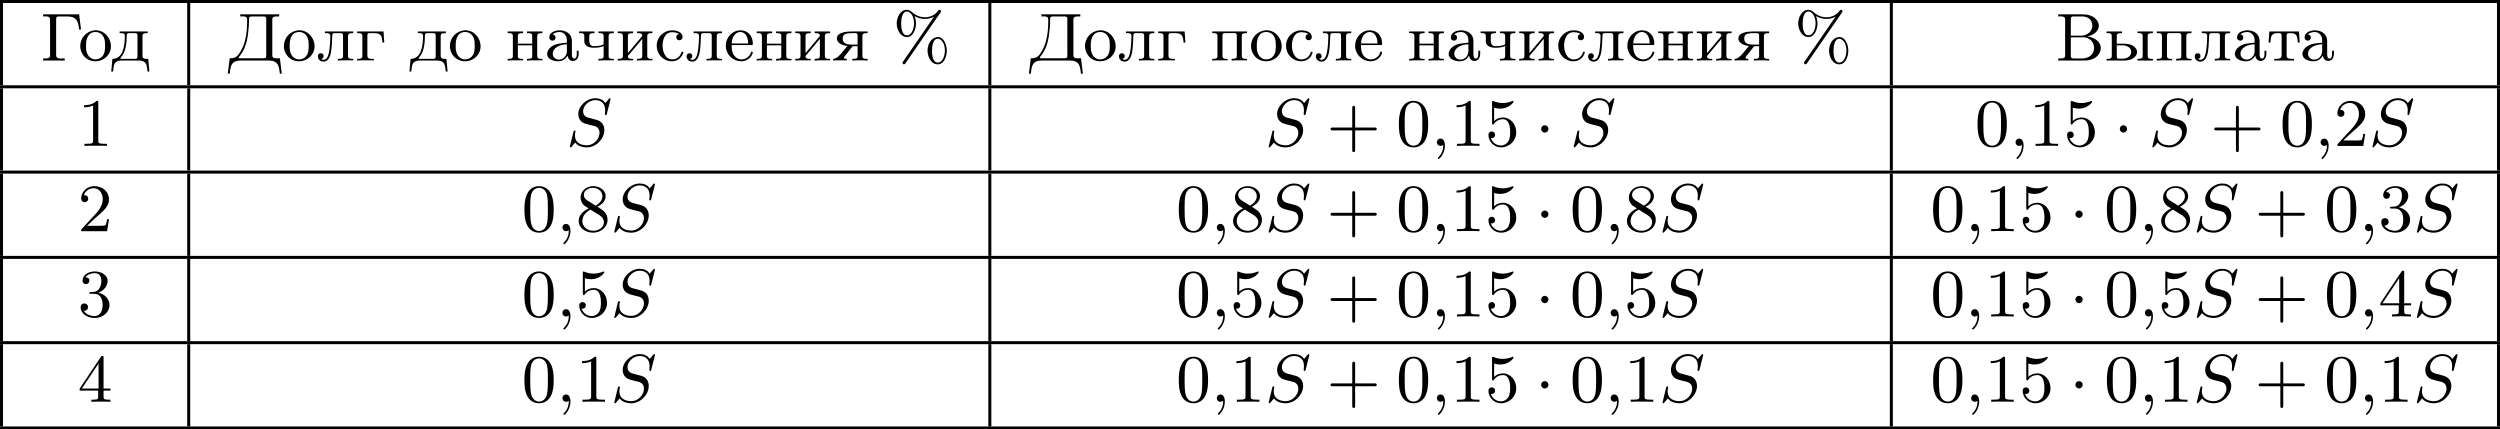 <?xml version='1.0' encoding='UTF-8'?>
<!-- This file was generated by dvisvgm 2.13.3 -->
<svg version='1.1' xmlns='http://www.w3.org/2000/svg' xmlns:xlink='http://www.w3.org/1999/xlink' width='662.868pt' height='113.873pt' viewBox='0 413.748 662.868 113.873'>
<defs>
<path id='g1-1' d='M1.757-2.251C1.757-2.511 1.551-2.735 1.273-2.735S.789-2.511 .789-2.251S.995-1.766 1.273-1.766S1.757-1.991 1.757-2.251Z'/>
<path id='g2-59' d='M1.632-.143C1.632 .152 1.632 .888 .968 1.524C.915 1.578 .915 1.587 .915 1.623C.915 1.686 .977 1.731 1.031 1.731C1.13 1.731 1.856 1.031 1.856-.018C1.856-.574 1.659-.968 1.273-.968C.968-.968 .789-.735 .789-.484S.968 0 1.273 0C1.408 0 1.542-.045 1.632-.143Z'/>
<path id='g2-83' d='M5.864-6.079C5.891-6.178 5.891-6.196 5.891-6.223C5.891-6.232 5.882-6.321 5.783-6.321C5.738-6.321 5.73-6.312 5.622-6.187C5.496-6.052 5.604-6.169 5.192-5.685C4.86-6.187 4.34-6.321 3.865-6.321C2.708-6.321 1.614-5.29 1.614-4.214C1.614-3.847 1.731-3.542 1.964-3.291C2.224-3.022 2.448-2.968 3.093-2.798L3.847-2.609C4.133-2.511 4.429-2.233 4.429-1.722C4.429-.924 3.667-.081 2.771-.081C2.242-.081 1.175-.242 1.175-1.39C1.175-1.47 1.175-1.605 1.228-1.874C1.246-1.91 1.246-1.928 1.246-1.937C1.246-1.973 1.228-2.035 1.121-2.035S1.004-1.991 .968-1.838L.493 .099C.493 .152 .538 .197 .601 .197C.646 .197 .655 .188 .771 .063C.825 0 1.085-.323 1.193-.439C1.659 .161 2.484 .197 2.753 .197C3.99 .197 5.066-.959 5.066-2.089C5.066-3.201 4.187-3.425 3.909-3.488L3.093-3.703C2.798-3.775 2.251-3.918 2.251-4.6S2.968-6.07 3.865-6.07C4.223-6.07 4.573-5.972 4.824-5.721C5.165-5.389 5.174-4.905 5.174-4.671C5.174-4.376 5.138-4.277 5.138-4.205S5.174-4.089 5.263-4.089C5.362-4.089 5.362-4.107 5.407-4.277L5.864-6.079Z'/>
<path id='g3-37' d='M2.887-5.9C3.3-5.649 3.775-5.523 4.25-5.523C4.671-5.523 5.093-5.622 5.461-5.828C5.281-5.541 5.075-5.272 4.887-4.994C3.784-3.362 2.636-1.731 1.515-.108C1.426 .036 1.282 .188 1.282 .305C1.282 .395 1.363 .484 1.462 .493H1.47C1.623 .493 1.704 .305 1.784 .197C3.246-1.901 4.68-4.035 6.151-6.133C6.223-6.25 6.384-6.429 6.384-6.545S6.285-6.734 6.187-6.734C6.061-6.734 5.999-6.608 5.927-6.519C5.559-6.043 4.949-5.765 4.349-5.747H4.268C3.658-5.747 3.049-5.981 2.6-6.384C2.376-6.563 2.179-6.734 1.856-6.734C.95-6.734 .511-5.658 .511-4.94C.511-4.125 .986-3.12 1.865-3.12C2.726-3.12 3.067-4.205 3.067-4.94C3.067-5.281 2.995-5.577 2.887-5.9ZM5.864-3.12C5.039-3.022 4.6-2.125 4.6-1.327C4.6-.565 5.039 .493 5.954 .493H6.043C6.868 .403 7.155-.655 7.155-1.327C7.155-2.026 6.805-3.129 5.954-3.129C5.927-3.129 5.891-3.12 5.864-3.12ZM6.895-1.166C6.85-.601 6.599 .26 5.963 .26C5.254 .26 5.192-.87 5.192-1.219V-1.318C5.192-1.892 5.308-2.896 5.972-2.896H5.99C6.124-2.896 6.267-2.815 6.375-2.726C6.779-2.394 6.904-1.784 6.904-1.309C6.904-1.264 6.904-1.21 6.895-1.166ZM2.806-4.779C2.762-4.214 2.511-3.353 1.874-3.353C1.166-3.353 1.103-4.483 1.103-4.833V-4.94C1.103-5.514 1.219-6.51 1.883-6.51H1.901C2.035-6.51 2.179-6.429 2.286-6.339C2.69-6.007 2.815-5.398 2.815-4.923C2.815-4.878 2.815-4.824 2.806-4.779Z'/>
<path id='g3-194' d='M.368-6.133V-5.855C.475-5.855 .592-5.864 .708-5.864C1.013-5.864 1.282-5.81 1.282-5.461V-.681C1.282-.296 .959-.287 .619-.287H.368V-.009H3.766C4.241-.009 4.671-.063 5.102-.287C5.613-.547 6.007-1.067 6.007-1.65C6.007-2.609 5.048-3.093 4.232-3.21C4.394-3.255 4.555-3.291 4.707-3.344C5.236-3.569 5.747-3.999 5.747-4.636C5.747-5.218 5.272-5.685 4.779-5.909C4.34-6.115 3.873-6.133 3.398-6.133H.368ZM2.035-3.084H3.255C3.389-3.084 3.533-3.093 3.667-3.093C4.564-3.093 5.12-2.43 5.12-1.668C5.12-.798 4.394-.287 3.542-.287H2.376C2.134-.287 2.035-.386 2.035-.628V-3.084ZM2.035-3.309V-5.523C2.035-5.756 2.134-5.855 2.367-5.855H3.533C4.151-5.855 4.887-5.577 4.887-4.609C4.887-3.802 4.107-3.3 3.389-3.3C3.273-3.3 3.165-3.309 3.058-3.309H2.035Z'/>
<path id='g3-195' d='M.341-6.133V-5.855C.448-5.855 .565-5.864 .681-5.864C.986-5.864 1.255-5.81 1.255-5.461V-.681C1.255-.296 .933-.287 .592-.287H.341V-.009H3.201V-.287C3.067-.287 2.914-.278 2.771-.278C2.394-.278 2.062-.332 2.062-.699V-5.55C2.062-5.801 2.206-5.855 2.403-5.855H3.416C4.062-5.855 4.698-5.792 4.958-4.967C5.039-4.689 5.075-4.402 5.111-4.116H5.362L5.111-6.133H.341Z'/>
<path id='g3-196' d='M1.65-6.133V-5.855C1.766-5.855 1.883-5.864 2-5.864C2.304-5.864 2.564-5.81 2.564-5.469V-5.299C2.564-3.73 2.376-2.035 1.381-.762C1.112-.439 .852-.314 .386-.314H.251L0 1.731H.251C.323 1.228 .35 .592 .744 .26C1.04 .009 1.453-.009 1.829-.009H5.317C5.891-.009 6.501 .063 6.725 .762C6.832 1.076 6.859 1.408 6.904 1.731H7.155L6.904-.314C6.779-.314 6.635-.305 6.501-.305C6.187-.305 5.9-.35 5.9-.681V-5.461C5.9-5.846 6.223-5.855 6.563-5.855H6.814V-6.133H1.65ZM5.084-.502C5.057-.323 4.869-.314 4.716-.314H1.569C1.506-.314 1.444-.323 1.444-.395C1.462-.511 1.641-.672 1.731-.807C2.511-1.892 2.672-3.192 2.78-4.492C2.806-4.806 2.815-5.129 2.815-5.443V-5.532C2.815-5.765 2.887-5.855 3.246-5.855H4.689C4.896-5.855 5.093-5.828 5.093-5.541V-.933C5.093-.852 5.102-.762 5.102-.681C5.102-.619 5.093-.556 5.084-.502Z'/>
<path id='g3-224' d='M1.094-3.479C1.336-3.703 1.704-3.793 2.026-3.793S2.627-3.622 2.806-3.353C2.977-3.102 2.986-2.824 2.986-2.537V-2.376C2.251-2.295 1.515-2.295 .897-1.829C.601-1.605 .368-1.255 .368-.888C.368-.161 1.246 .09 1.838 .09C2.394 .09 2.806-.188 3.067-.655C3.138-.287 3.353 .045 3.766 .045C4.304 .045 4.546-.412 4.546-.906V-1.309H4.295V-.861C4.295-.61 4.241-.269 3.963-.269C3.667-.269 3.649-.664 3.649-.861V-2.609C3.649-3.551 2.842-4.017 2.044-4.017C1.488-4.017 .655-3.784 .655-3.075C.655-2.833 .798-2.645 1.121-2.645C1.345-2.654 1.488-2.86 1.488-3.067C1.488-3.309 1.3-3.434 1.094-3.479ZM2.986-2.161V-1.273C2.986-.664 2.546-.134 1.928-.134H1.856C1.435-.179 1.112-.493 1.112-.897C1.112-1.748 2.134-2.161 2.986-2.161Z'/>
<path id='g3-227' d='M.26-3.865V-3.64H.457C.726-3.64 .95-3.604 .95-3.237V-.637C.95-.26 .735-.233 .26-.233V-.009L.897-.036H2.475V-.233H2.197C1.883-.233 1.614-.269 1.614-.664V-3.318C1.614-3.506 1.677-3.64 1.883-3.64H2.484C2.744-3.64 3.022-3.631 3.237-3.479C3.56-3.264 3.604-2.708 3.604-2.394H3.856L3.757-3.865H.26Z'/>
<path id='g3-228' d='M1.139-3.865V-3.64H1.309C1.569-3.64 1.829-3.613 1.829-3.291C1.829-3.237 1.829-3.192 1.82-3.147V-2.896C1.775-1.847 1.56-.233 .179-.233L.027 1.444H.278C.323 1.031 .323 .502 .619 .224C.861 .009 1.21-.009 1.515-.009H3.551C4.044-.009 4.555 .018 4.725 .672C4.788 .924 4.806 1.184 4.833 1.444H5.084L4.932-.233H4.716C4.42-.233 4.169-.269 4.169-.646V-3.237C4.169-3.613 4.385-3.64 4.86-3.64V-3.865H1.139ZM3.497-.466C3.497-.269 3.344-.233 3.192-.233H1.363C1.318-.233 1.246-.251 1.246-.314C1.246-.386 1.399-.52 1.47-.619C2.026-1.399 2.08-2.6 2.08-3.327C2.08-3.542 2.17-3.64 2.385-3.64H3.21C3.416-3.64 3.506-3.542 3.506-3.335V-.61C3.506-.565 3.506-.511 3.497-.466Z'/>
<path id='g3-229' d='M1.031-2.062H3.685C3.793-2.062 3.838-2.116 3.838-2.215C3.838-3.335 3.147-4.017 2.197-4.017C1.103-4.017 .251-3.067 .251-1.973C.251-.87 1.121 .09 2.349 .09C2.986 .09 3.631-.359 3.811-.977C3.82-1.004 3.829-1.04 3.829-1.076C3.829-1.139 3.784-1.193 3.712-1.193C3.551-1.193 3.542-.924 3.452-.798C3.237-.421 2.798-.161 2.358-.161H2.295C1.829-.179 1.417-.493 1.219-.915C1.049-1.273 1.031-1.677 1.031-2.062ZM1.04-2.277C1.049-2.869 1.3-3.56 1.946-3.766C2.017-3.784 2.089-3.793 2.161-3.793C2.932-3.793 3.219-2.995 3.219-2.277H1.04Z'/>
<path id='g3-232' d='M.251-3.865V-3.64H.448C.717-3.64 .941-3.604 .941-3.237V-.637C.941-.26 .726-.233 .251-.233V-.009L.888-.036H2.295V-.233H2.125C1.874-.233 1.605-.26 1.605-.574C1.614-.655 1.695-.726 1.748-.78C2.134-1.255 2.546-1.731 2.941-2.206C3.129-2.43 3.309-2.663 3.506-2.878V-.619C3.506-.341 3.407-.233 2.815-.233V-.009L3.452-.036H4.86V-.233H4.663C4.394-.233 4.169-.269 4.169-.637V-3.237C4.169-3.613 4.385-3.64 4.86-3.64V-3.865H2.815V-3.64H2.986C3.237-3.64 3.506-3.613 3.506-3.3C3.497-3.219 3.416-3.147 3.362-3.093C2.977-2.618 2.564-2.143 2.17-1.668C1.982-1.444 1.802-1.21 1.605-.995V-3.255C1.605-3.533 1.704-3.64 2.295-3.64V-3.865H.251Z'/>
<path id='g3-235' d='M1.103-3.865V-3.64H1.309C1.569-3.64 1.82-3.604 1.82-3.282V-3.219C1.82-2.672 1.784-2.107 1.713-1.56C1.641-1.004 1.506-.108 .924-.108C.798-.108 .681-.152 .592-.224C.798-.224 .933-.43 .933-.601C.933-.798 .807-.977 .556-.977C.35-.977 .17-.834 .17-.592C.17-.126 .52 .134 .915 .134C1.847 .134 1.955-1.264 2.008-1.928C2.044-2.376 2.062-2.842 2.08-3.291C2.08-3.47 2.107-3.613 2.322-3.64H3.192C3.416-3.64 3.506-3.542 3.506-3.318V-.637C3.506-.26 3.291-.233 2.815-.233V-.009L3.452-.036H4.86V-.233H4.663C4.394-.233 4.169-.269 4.169-.637V-3.237C4.169-3.613 4.385-3.64 4.86-3.64V-3.865H1.103Z'/>
<path id='g3-237' d='M.251-3.865V-3.64H.448C.717-3.64 .941-3.604 .941-3.237V-.637C.941-.26 .726-.233 .251-.233V-.009L.888-.036H2.295V-.233H2.089C1.838-.233 1.596-.269 1.596-.619C1.596-.681 1.605-.753 1.605-.807V-2.026H3.506V-.807C3.506-.753 3.515-.681 3.515-.619C3.515-.233 3.21-.233 2.815-.233V-.009L3.452-.036H4.86V-.233H4.663C4.394-.233 4.169-.269 4.169-.637V-3.237C4.169-3.613 4.385-3.64 4.86-3.64V-3.865H2.815V-3.64H2.986C3.255-3.64 3.506-3.613 3.506-3.273V-2.242H1.605V-3.273C1.605-3.587 1.784-3.64 2.295-3.64V-3.865H.251Z'/>
<path id='g3-238' d='M2.17-4.017C1.13-3.909 .269-3.067 .269-1.919C.269-.995 .959 .09 2.304 .09C3.353 .09 4.34-.744 4.34-1.91C4.34-2.977 3.506-4.026 2.295-4.026C2.251-4.026 2.215-4.017 2.17-4.017ZM1.04-1.713V-2.098C1.04-2.806 1.264-3.793 2.304-3.793C3.022-3.793 3.461-3.228 3.542-2.52C3.56-2.331 3.56-2.143 3.56-1.955C3.56-1.479 3.533-.959 3.21-.583C2.986-.305 2.636-.161 2.295-.161C1.641-.161 1.184-.655 1.067-1.372C1.058-1.488 1.058-1.596 1.04-1.713Z'/>
<path id='g3-239' d='M.251-3.865V-3.64H.448C.717-3.64 .941-3.604 .941-3.237V-.637C.941-.26 .726-.233 .251-.233V-.009L.888-.036H2.295V-.233H2.089C1.838-.233 1.605-.269 1.605-.637V-3.3C1.605-3.515 1.668-3.649 1.91-3.649C1.973-3.649 2.035-3.64 2.08-3.64C2.421-3.64 2.762-3.658 3.102-3.658C3.318-3.658 3.506-3.613 3.506-3.327V-.601C3.506-.341 3.407-.233 2.815-.233V-.009L3.452-.036H4.86V-.233H4.663C4.394-.233 4.169-.269 4.169-.637V-3.237C4.169-3.613 4.385-3.64 4.86-3.64V-3.865H.251Z'/>
<path id='g3-241' d='M3.255-3.533C3.058-3.461 2.896-3.353 2.896-3.111C2.896-2.896 3.049-2.699 3.309-2.699C3.542-2.699 3.73-2.869 3.73-3.138C3.73-3.775 2.968-3.999 2.421-4.017H2.331C1.291-4.017 .305-3.174 .305-1.955C.305-.861 1.166 .09 2.313 .09C2.941 .09 3.515-.242 3.766-.879C3.784-.933 3.829-1.013 3.829-1.076C3.829-1.148 3.766-1.184 3.703-1.184C3.551-1.184 3.542-.95 3.47-.825C3.255-.421 2.86-.161 2.367-.161C1.39-.161 1.085-1.282 1.085-1.973C1.085-2.708 1.336-3.766 2.349-3.766C2.591-3.766 2.851-3.73 3.075-3.631C3.138-3.604 3.192-3.56 3.255-3.533Z'/>
<path id='g3-242' d='M.332-3.865L.233-2.394H.484C.493-2.717 .52-3.183 .708-3.398C.879-3.596 1.175-3.64 1.426-3.64H1.587C1.811-3.64 1.964-3.613 1.964-3.318V-.681C1.964-.26 1.596-.233 1.175-.233H.986V-.009H3.604V-.233H3.291C2.923-.233 2.627-.278 2.627-.681V-3.318C2.627-3.542 2.69-3.64 3.004-3.64H3.165C3.542-3.64 3.918-3.551 4.026-3.075C4.08-2.851 4.098-2.618 4.107-2.394H4.358L4.259-3.865H.332Z'/>
<path id='g3-247' d='M.251-3.865V-3.64H.448C.708-3.64 .941-3.604 .941-3.273V-2.69C.941-2.502 .941-2.331 1.049-2.17C1.291-1.793 1.784-1.704 2.197-1.704C2.654-1.704 3.102-1.748 3.506-1.928V-.628C3.506-.26 3.3-.233 2.815-.233V-.009L3.452-.036H4.86V-.233H4.663C4.394-.233 4.169-.269 4.169-.637V-3.237C4.169-3.613 4.385-3.64 4.86-3.64V-3.865H2.815V-3.64H3.004C3.255-3.64 3.506-3.604 3.506-3.273V-2.251C3.506-2.071 3.291-2.062 3.165-2.017C2.833-1.928 2.475-1.919 2.134-1.919C1.704-1.919 1.596-2.385 1.596-2.708C1.596-2.815 1.605-2.923 1.605-3.022C1.605-3.084 1.596-3.165 1.596-3.237C1.596-3.604 1.82-3.64 2.295-3.64V-3.865H.251Z'/>
<path id='g3-251' d='M.251-3.865V-3.64H.448C.717-3.64 .941-3.604 .941-3.237V-.637C.941-.26 .726-.233 .251-.233V-.009H2.412C2.833-.009 3.264-.018 3.649-.233C3.981-.412 4.295-.735 4.295-1.13C4.295-1.515 4.008-1.838 3.685-2.008C3.282-2.224 2.851-2.242 2.403-2.242H1.605V-3.273C1.605-3.587 1.784-3.64 2.295-3.64V-3.865H.251ZM4.349-3.865V-3.64H4.546C4.815-3.64 5.039-3.604 5.039-3.237V-.637C5.039-.26 4.824-.233 4.349-.233V-.009H6.393V-.233H6.196C5.927-.233 5.703-.269 5.703-.637V-3.237C5.703-3.613 5.918-3.64 6.393-3.64V-3.865H4.349ZM1.605-2.026H2.412C2.905-2.026 3.515-1.739 3.515-1.157V-1.076C3.461-.547 2.923-.26 2.439-.26H1.802C1.614-.26 1.605-.448 1.605-.619V-2.026Z'/>
<path id='g3-255' d='M2.044-1.946C1.766-1.605 1.488-1.255 1.201-.924L1.067-.789C.834-.52 .529-.242 .152-.233V-.009L.637-.036H1.964V-.233H1.91C1.766-.233 1.578-.242 1.578-.359C1.578-.457 1.731-.637 1.82-.744C2.035-1.013 2.242-1.291 2.457-1.56L2.636-1.784C2.699-1.865 2.726-1.91 2.833-1.91H3.389V-.628C3.389-.26 3.183-.233 2.699-.233V-.009L3.327-.036H4.062L4.716-.009V-.233H4.519C4.25-.233 4.026-.269 4.026-.637V-3.237C4.026-3.613 4.241-3.64 4.716-3.64V-3.865H2.806C2.017-3.865 .708-3.811 .637-2.977C.637-2.26 1.47-1.991 2.044-1.946ZM3.389-2.125H2.726C2.143-2.125 1.408-2.152 1.408-2.932C1.408-3.282 1.596-3.533 1.973-3.587C2.224-3.64 2.475-3.64 2.726-3.64H3.147C3.344-3.613 3.389-3.497 3.389-3.309V-2.125Z'/>
<path id='g4-43' d='M6.33-2.053C6.456-2.053 6.644-2.053 6.644-2.242C6.644-2.439 6.474-2.439 6.33-2.439H3.775V-5.003C3.775-5.147 3.775-5.317 3.578-5.317C3.389-5.317 3.389-5.129 3.389-5.003V-2.439H.825C.699-2.439 .511-2.439 .511-2.251C.511-2.053 .681-2.053 .825-2.053H3.389V.511C3.389 .655 3.389 .825 3.587 .825C3.775 .825 3.775 .637 3.775 .511V-2.053H6.33Z'/>
<path id='g4-48' d='M4.241-2.869C4.241-3.47 4.214-4.241 3.9-4.914C3.506-5.756 2.824-5.972 2.304-5.972C1.766-5.972 1.085-5.756 .69-4.896C.403-4.277 .359-3.551 .359-2.869C.359-2.286 .377-1.417 .762-.708C1.184 .054 1.883 .197 2.295 .197C2.878 .197 3.542-.054 3.918-.879C4.187-1.479 4.241-2.152 4.241-2.869ZM2.304-.027C2.035-.027 1.39-.152 1.219-1.166C1.13-1.695 1.13-2.466 1.13-2.977C1.13-3.587 1.13-4.295 1.237-4.788C1.417-5.586 1.991-5.747 2.295-5.747C2.636-5.747 3.201-5.568 3.371-4.734C3.47-4.241 3.47-3.542 3.47-2.977C3.47-2.421 3.47-1.668 3.38-1.139C3.192-.117 2.529-.027 2.304-.027Z'/>
<path id='g4-49' d='M2.726-5.73C2.726-5.954 2.717-5.972 2.493-5.972C1.937-5.398 1.112-5.398 .834-5.398V-5.12C1.004-5.12 1.551-5.12 2.035-5.353V-.717C2.035-.386 2.008-.278 1.175-.278H.888V0C1.21-.027 2.008-.027 2.376-.027S3.551-.027 3.873 0V-.278H3.587C2.753-.278 2.726-.386 2.726-.717V-5.73Z'/>
<path id='g4-50' d='M4.142-1.587H3.891C3.873-1.47 3.802-.941 3.685-.798C3.631-.717 3.013-.717 2.833-.717H1.237L2.125-1.56C3.596-2.833 4.142-3.309 4.142-4.223C4.142-5.254 3.291-5.972 2.188-5.972C1.157-5.972 .457-5.156 .457-4.34C.457-3.891 .843-3.847 .924-3.847C1.121-3.847 1.39-3.99 1.39-4.313C1.39-4.582 1.201-4.779 .924-4.779C.879-4.779 .852-4.779 .816-4.77C1.031-5.407 1.605-5.694 2.089-5.694C3.004-5.694 3.318-4.842 3.318-4.223C3.318-3.309 2.627-2.564 2.197-2.098L.556-.323C.457-.224 .457-.206 .457 0H3.891L4.142-1.587Z'/>
<path id='g4-51' d='M2.735-3.156C3.569-3.47 3.963-4.125 3.963-4.743C3.963-5.434 3.201-5.972 2.268-5.972S.637-5.443 .637-4.761C.637-4.465 .834-4.295 1.094-4.295S1.542-4.483 1.542-4.743C1.542-5.057 1.327-5.192 1.022-5.192C1.255-5.568 1.802-5.747 2.242-5.747C2.986-5.747 3.129-5.156 3.129-4.734C3.129-4.465 3.075-4.035 2.851-3.694C2.573-3.291 2.26-3.273 2-3.255C1.775-3.237 1.757-3.237 1.686-3.237C1.605-3.228 1.533-3.219 1.533-3.12C1.533-3.004 1.605-3.004 1.757-3.004H2.179C2.959-3.004 3.3-2.376 3.3-1.524C3.3-.377 2.69-.054 2.233-.054C2.062-.054 1.193-.099 .789-.762C1.112-.717 1.363-.941 1.363-1.246C1.363-1.542 1.139-1.731 .879-1.731C.655-1.731 .386-1.596 .386-1.219C.386-.421 1.219 .197 2.26 .197C3.38 .197 4.214-.61 4.214-1.524C4.214-2.304 3.596-2.968 2.735-3.156Z'/>
<path id='g4-52' d='M.26-1.757V-1.479H2.708V-.708C2.708-.377 2.681-.278 2.008-.278H1.811V0C2.376-.027 3.004-.027 3.067-.027C3.111-.027 3.757-.027 4.322 0V-.278H4.125C3.452-.278 3.425-.377 3.425-.708V-1.479H4.34V-1.757H3.425V-5.828C3.425-6.007 3.425-6.07 3.255-6.07C3.147-6.07 3.138-6.061 3.058-5.936L.26-1.757ZM.547-1.757L2.762-5.075V-1.757H.547Z'/>
<path id='g4-53' d='M.933-3.093C.933-2.932 .933-2.833 1.058-2.833C1.13-2.833 1.157-2.869 1.21-2.95C1.479-3.327 1.91-3.542 2.376-3.542C3.335-3.542 3.335-2.161 3.335-1.838C3.335-1.56 3.335-1.004 3.084-.601C2.842-.224 2.466-.054 2.116-.054C1.587-.054 .986-.386 .771-1.049C.78-1.049 .834-1.031 .897-1.031C1.076-1.031 1.336-1.148 1.336-1.47C1.336-1.748 1.139-1.91 .897-1.91C.708-1.91 .457-1.802 .457-1.444C.457-.628 1.139 .197 2.134 .197C3.219 .197 4.142-.681 4.142-1.793C4.142-2.878 3.371-3.766 2.394-3.766C1.964-3.766 1.524-3.622 1.21-3.3V-5.066C1.479-4.985 1.757-4.94 2.035-4.94C3.138-4.94 3.784-5.738 3.784-5.855C3.784-5.936 3.73-5.972 3.685-5.972C3.667-5.972 3.649-5.972 3.569-5.927C3.147-5.756 2.735-5.685 2.358-5.685C1.973-5.685 1.569-5.756 1.157-5.927C1.067-5.972 1.049-5.972 1.04-5.972C.933-5.972 .933-5.882 .933-5.73V-3.093Z'/>
<path id='g4-56' d='M1.542-4.071C1.273-4.241 1.067-4.483 1.067-4.815C1.067-5.398 1.695-5.747 2.286-5.747C2.977-5.747 3.533-5.263 3.533-4.636S2.995-3.596 2.636-3.389L1.542-4.071ZM2.86-3.246C3.309-3.461 3.963-3.909 3.963-4.636C3.963-5.478 3.12-5.972 2.313-5.972C1.372-5.972 .637-5.299 .637-4.474C.637-4.133 .762-3.811 .977-3.551C1.13-3.38 1.184-3.344 1.704-3.013C.915-2.636 .386-2.089 .386-1.354C.386-.403 1.327 .197 2.295 .197C3.335 .197 4.214-.538 4.214-1.506C4.214-2.376 3.551-2.806 3.327-2.95C3.228-3.022 2.968-3.183 2.86-3.246ZM1.946-2.86L3.075-2.161C3.282-2.026 3.73-1.739 3.73-1.193C3.73-.484 3.013-.054 2.304-.054C1.524-.054 .87-.61 .87-1.354C.87-2 1.318-2.537 1.946-2.86Z'/>
</defs>
<g id='page1' transform='matrix(2 0 0 2 0 0)'>
<rect x='0' y='206.874' height='.399' width='331.434'/>
<rect x='0' y='207.273' height='10.909' width='.399'/>
<use x='5.38' y='214.909' xlink:href='#g3-195'/>
<use x='10.37' y='214.909' xlink:href='#g3-238'/>
<use x='14.72' y='214.909' xlink:href='#g3-228'/>
<rect x='24.82' y='207.273' height='10.909' width='.399'/>
<use x='30.2' y='214.909' xlink:href='#g3-196'/>
<use x='37.364' y='214.909' xlink:href='#g3-238'/>
<use x='41.971' y='214.909' xlink:href='#g3-235'/>
<use x='47.089' y='214.909' xlink:href='#g3-227'/>
<use x='54.255' y='214.909' xlink:href='#g3-228'/>
<use x='59.374' y='214.909' xlink:href='#g3-238'/>
<use x='67.051' y='214.909' xlink:href='#g3-237'/>
<use x='72.17' y='214.909' xlink:href='#g3-224'/>
<use x='76.52' y='214.909' xlink:href='#g3-247'/>
<use x='81.639' y='214.909' xlink:href='#g3-232'/>
<use x='86.757' y='214.909' xlink:href='#g3-241'/>
<use x='90.852' y='214.909' xlink:href='#g3-235'/>
<use x='95.97' y='214.909' xlink:href='#g3-229'/>
<use x='100.069' y='214.909' xlink:href='#g3-237'/>
<use x='105.187' y='214.909' xlink:href='#g3-232'/>
<use x='110.306' y='214.909' xlink:href='#g3-255'/>
<use x='118.367' y='214.909' xlink:href='#g3-37'/>
<rect x='131.026' y='207.273' height='10.909' width='.399'/>
<use x='136.406' y='214.909' xlink:href='#g3-196'/>
<use x='143.57' y='214.909' xlink:href='#g3-238'/>
<use x='148.177' y='214.909' xlink:href='#g3-235'/>
<use x='153.295' y='214.909' xlink:href='#g3-227'/>
<use x='160.461' y='214.909' xlink:href='#g3-239'/>
<use x='165.58' y='214.909' xlink:href='#g3-238'/>
<use x='170.186' y='214.909' xlink:href='#g3-241'/>
<use x='174.281' y='214.909' xlink:href='#g3-235'/>
<use x='179.399' y='214.909' xlink:href='#g3-229'/>
<use x='186.569' y='214.909' xlink:href='#g3-237'/>
<use x='191.687' y='214.909' xlink:href='#g3-224'/>
<use x='196.038' y='214.909' xlink:href='#g3-247'/>
<use x='201.156' y='214.909' xlink:href='#g3-232'/>
<use x='206.275' y='214.909' xlink:href='#g3-241'/>
<use x='210.369' y='214.909' xlink:href='#g3-235'/>
<use x='215.488' y='214.909' xlink:href='#g3-229'/>
<use x='219.586' y='214.909' xlink:href='#g3-237'/>
<use x='224.704' y='214.909' xlink:href='#g3-232'/>
<use x='229.823' y='214.909' xlink:href='#g3-255'/>
<use x='237.884' y='214.909' xlink:href='#g3-37'/>
<rect x='250.543' y='207.273' height='10.909' width='.399'/>
<use x='272.499' y='214.909' xlink:href='#g3-194'/>
<use x='279.024' y='214.909' xlink:href='#g3-251'/>
<use x='285.678' y='214.909' xlink:href='#g3-239'/>
<use x='290.796' y='214.909' xlink:href='#g3-235'/>
<use x='295.915' y='214.909' xlink:href='#g3-224'/>
<use x='300.521' y='214.909' xlink:href='#g3-242'/>
<use x='304.872' y='214.909' xlink:href='#g3-224'/>
<rect x='331.035' y='207.273' height='10.909' width='.399'/>
<rect x='0' y='218.182' height='.399' width='331.434'/>
<rect x='0' y='218.58' height='10.909' width='.399'/>
<use x='10.305' y='226.217' xlink:href='#g4-49'/>
<rect x='24.82' y='218.58' height='10.909' width='.399'/>
<use x='75.053' y='226.217' xlink:href='#g2-83'/>
<rect x='131.026' y='218.58' height='10.909' width='.399'/>
<use x='167.694' y='226.217' xlink:href='#g2-83'/>
<use x='175.881' y='226.217' xlink:href='#g4-43'/>
<use x='185.096' y='226.217' xlink:href='#g4-48'/>
<use x='189.704' y='226.217' xlink:href='#g2-59'/>
<use x='192.264' y='226.217' xlink:href='#g4-49'/>
<use x='196.872' y='226.217' xlink:href='#g4-53'/>
<use x='203.527' y='226.217' xlink:href='#g1-1'/>
<use x='208.135' y='226.217' xlink:href='#g2-83'/>
<rect x='250.543' y='218.58' height='10.909' width='.399'/>
<use x='261.811' y='226.217' xlink:href='#g4-48'/>
<use x='266.418' y='226.217' xlink:href='#g2-59'/>
<use x='268.978' y='226.217' xlink:href='#g4-49'/>
<use x='273.586' y='226.217' xlink:href='#g4-53'/>
<use x='280.242' y='226.217' xlink:href='#g1-1'/>
<use x='284.849' y='226.217' xlink:href='#g2-83'/>
<use x='293.037' y='226.217' xlink:href='#g4-43'/>
<use x='302.252' y='226.217' xlink:href='#g4-48'/>
<use x='306.86' y='226.217' xlink:href='#g2-59'/>
<use x='309.419' y='226.217' xlink:href='#g4-50'/>
<use x='314.027' y='226.217' xlink:href='#g2-83'/>
<rect x='331.035' y='218.58' height='10.909' width='.399'/>
<rect x='0' y='229.489' height='.399' width='331.434'/>
<rect x='0' y='229.888' height='10.909' width='.399'/>
<use x='10.305' y='237.524' xlink:href='#g4-50'/>
<rect x='24.82' y='229.888' height='10.909' width='.399'/>
<use x='69.165' y='237.524' xlink:href='#g4-48'/>
<use x='73.773' y='237.524' xlink:href='#g2-59'/>
<use x='76.332' y='237.524' xlink:href='#g4-56'/>
<use x='80.94' y='237.524' xlink:href='#g2-83'/>
<rect x='131.026' y='229.888' height='10.909' width='.399'/>
<use x='155.918' y='237.524' xlink:href='#g4-48'/>
<use x='160.526' y='237.524' xlink:href='#g2-59'/>
<use x='163.086' y='237.524' xlink:href='#g4-56'/>
<use x='167.694' y='237.524' xlink:href='#g2-83'/>
<use x='175.881' y='237.524' xlink:href='#g4-43'/>
<use x='185.096' y='237.524' xlink:href='#g4-48'/>
<use x='189.704' y='237.524' xlink:href='#g2-59'/>
<use x='192.264' y='237.524' xlink:href='#g4-49'/>
<use x='196.872' y='237.524' xlink:href='#g4-53'/>
<use x='203.527' y='237.524' xlink:href='#g1-1'/>
<use x='208.135' y='237.524' xlink:href='#g4-48'/>
<use x='212.742' y='237.524' xlink:href='#g2-59'/>
<use x='215.302' y='237.524' xlink:href='#g4-56'/>
<use x='219.91' y='237.524' xlink:href='#g2-83'/>
<rect x='250.543' y='229.888' height='10.909' width='.399'/>
<use x='255.923' y='237.524' xlink:href='#g4-48'/>
<use x='260.531' y='237.524' xlink:href='#g2-59'/>
<use x='263.091' y='237.524' xlink:href='#g4-49'/>
<use x='267.698' y='237.524' xlink:href='#g4-53'/>
<use x='274.354' y='237.524' xlink:href='#g1-1'/>
<use x='278.962' y='237.524' xlink:href='#g4-48'/>
<use x='283.569' y='237.524' xlink:href='#g2-59'/>
<use x='286.129' y='237.524' xlink:href='#g4-56'/>
<use x='290.737' y='237.524' xlink:href='#g2-83'/>
<use x='298.924' y='237.524' xlink:href='#g4-43'/>
<use x='308.14' y='237.524' xlink:href='#g4-48'/>
<use x='312.747' y='237.524' xlink:href='#g2-59'/>
<use x='315.307' y='237.524' xlink:href='#g4-51'/>
<use x='319.915' y='237.524' xlink:href='#g2-83'/>
<rect x='331.035' y='229.888' height='10.909' width='.399'/>
<rect x='0' y='240.797' height='.399' width='331.434'/>
<rect x='0' y='241.195' height='10.909' width='.399'/>
<use x='10.305' y='248.832' xlink:href='#g4-51'/>
<rect x='24.82' y='241.195' height='10.909' width='.399'/>
<use x='69.165' y='248.832' xlink:href='#g4-48'/>
<use x='73.773' y='248.832' xlink:href='#g2-59'/>
<use x='76.332' y='248.832' xlink:href='#g4-53'/>
<use x='80.94' y='248.832' xlink:href='#g2-83'/>
<rect x='131.026' y='241.195' height='10.909' width='.399'/>
<use x='155.918' y='248.832' xlink:href='#g4-48'/>
<use x='160.526' y='248.832' xlink:href='#g2-59'/>
<use x='163.086' y='248.832' xlink:href='#g4-53'/>
<use x='167.694' y='248.832' xlink:href='#g2-83'/>
<use x='175.881' y='248.832' xlink:href='#g4-43'/>
<use x='185.096' y='248.832' xlink:href='#g4-48'/>
<use x='189.704' y='248.832' xlink:href='#g2-59'/>
<use x='192.264' y='248.832' xlink:href='#g4-49'/>
<use x='196.872' y='248.832' xlink:href='#g4-53'/>
<use x='203.527' y='248.832' xlink:href='#g1-1'/>
<use x='208.135' y='248.832' xlink:href='#g4-48'/>
<use x='212.742' y='248.832' xlink:href='#g2-59'/>
<use x='215.302' y='248.832' xlink:href='#g4-53'/>
<use x='219.91' y='248.832' xlink:href='#g2-83'/>
<rect x='250.543' y='241.195' height='10.909' width='.399'/>
<use x='255.923' y='248.832' xlink:href='#g4-48'/>
<use x='260.531' y='248.832' xlink:href='#g2-59'/>
<use x='263.091' y='248.832' xlink:href='#g4-49'/>
<use x='267.698' y='248.832' xlink:href='#g4-53'/>
<use x='274.354' y='248.832' xlink:href='#g1-1'/>
<use x='278.962' y='248.832' xlink:href='#g4-48'/>
<use x='283.569' y='248.832' xlink:href='#g2-59'/>
<use x='286.129' y='248.832' xlink:href='#g4-53'/>
<use x='290.737' y='248.832' xlink:href='#g2-83'/>
<use x='298.924' y='248.832' xlink:href='#g4-43'/>
<use x='308.14' y='248.832' xlink:href='#g4-48'/>
<use x='312.747' y='248.832' xlink:href='#g2-59'/>
<use x='315.307' y='248.832' xlink:href='#g4-52'/>
<use x='319.915' y='248.832' xlink:href='#g2-83'/>
<rect x='331.035' y='241.195' height='10.909' width='.399'/>
<rect x='0' y='252.104' height='.399' width='331.434'/>
<rect x='0' y='252.503' height='10.909' width='.399'/>
<use x='10.305' y='260.139' xlink:href='#g4-52'/>
<rect x='24.82' y='252.503' height='10.909' width='.399'/>
<use x='69.165' y='260.139' xlink:href='#g4-48'/>
<use x='73.773' y='260.139' xlink:href='#g2-59'/>
<use x='76.332' y='260.139' xlink:href='#g4-49'/>
<use x='80.94' y='260.139' xlink:href='#g2-83'/>
<rect x='131.026' y='252.503' height='10.909' width='.399'/>
<use x='155.918' y='260.139' xlink:href='#g4-48'/>
<use x='160.526' y='260.139' xlink:href='#g2-59'/>
<use x='163.086' y='260.139' xlink:href='#g4-49'/>
<use x='167.694' y='260.139' xlink:href='#g2-83'/>
<use x='175.881' y='260.139' xlink:href='#g4-43'/>
<use x='185.096' y='260.139' xlink:href='#g4-48'/>
<use x='189.704' y='260.139' xlink:href='#g2-59'/>
<use x='192.264' y='260.139' xlink:href='#g4-49'/>
<use x='196.872' y='260.139' xlink:href='#g4-53'/>
<use x='203.527' y='260.139' xlink:href='#g1-1'/>
<use x='208.135' y='260.139' xlink:href='#g4-48'/>
<use x='212.742' y='260.139' xlink:href='#g2-59'/>
<use x='215.302' y='260.139' xlink:href='#g4-49'/>
<use x='219.91' y='260.139' xlink:href='#g2-83'/>
<rect x='250.543' y='252.503' height='10.909' width='.399'/>
<use x='255.923' y='260.139' xlink:href='#g4-48'/>
<use x='260.531' y='260.139' xlink:href='#g2-59'/>
<use x='263.091' y='260.139' xlink:href='#g4-49'/>
<use x='267.698' y='260.139' xlink:href='#g4-53'/>
<use x='274.354' y='260.139' xlink:href='#g1-1'/>
<use x='278.962' y='260.139' xlink:href='#g4-48'/>
<use x='283.569' y='260.139' xlink:href='#g2-59'/>
<use x='286.129' y='260.139' xlink:href='#g4-49'/>
<use x='290.737' y='260.139' xlink:href='#g2-83'/>
<use x='298.924' y='260.139' xlink:href='#g4-43'/>
<use x='308.14' y='260.139' xlink:href='#g4-48'/>
<use x='312.747' y='260.139' xlink:href='#g2-59'/>
<use x='315.307' y='260.139' xlink:href='#g4-49'/>
<use x='319.915' y='260.139' xlink:href='#g2-83'/>
<rect x='331.035' y='252.503' height='10.909' width='.399'/>
<rect x='0' y='263.412' height='.399' width='331.434'/>
</g>
</svg>